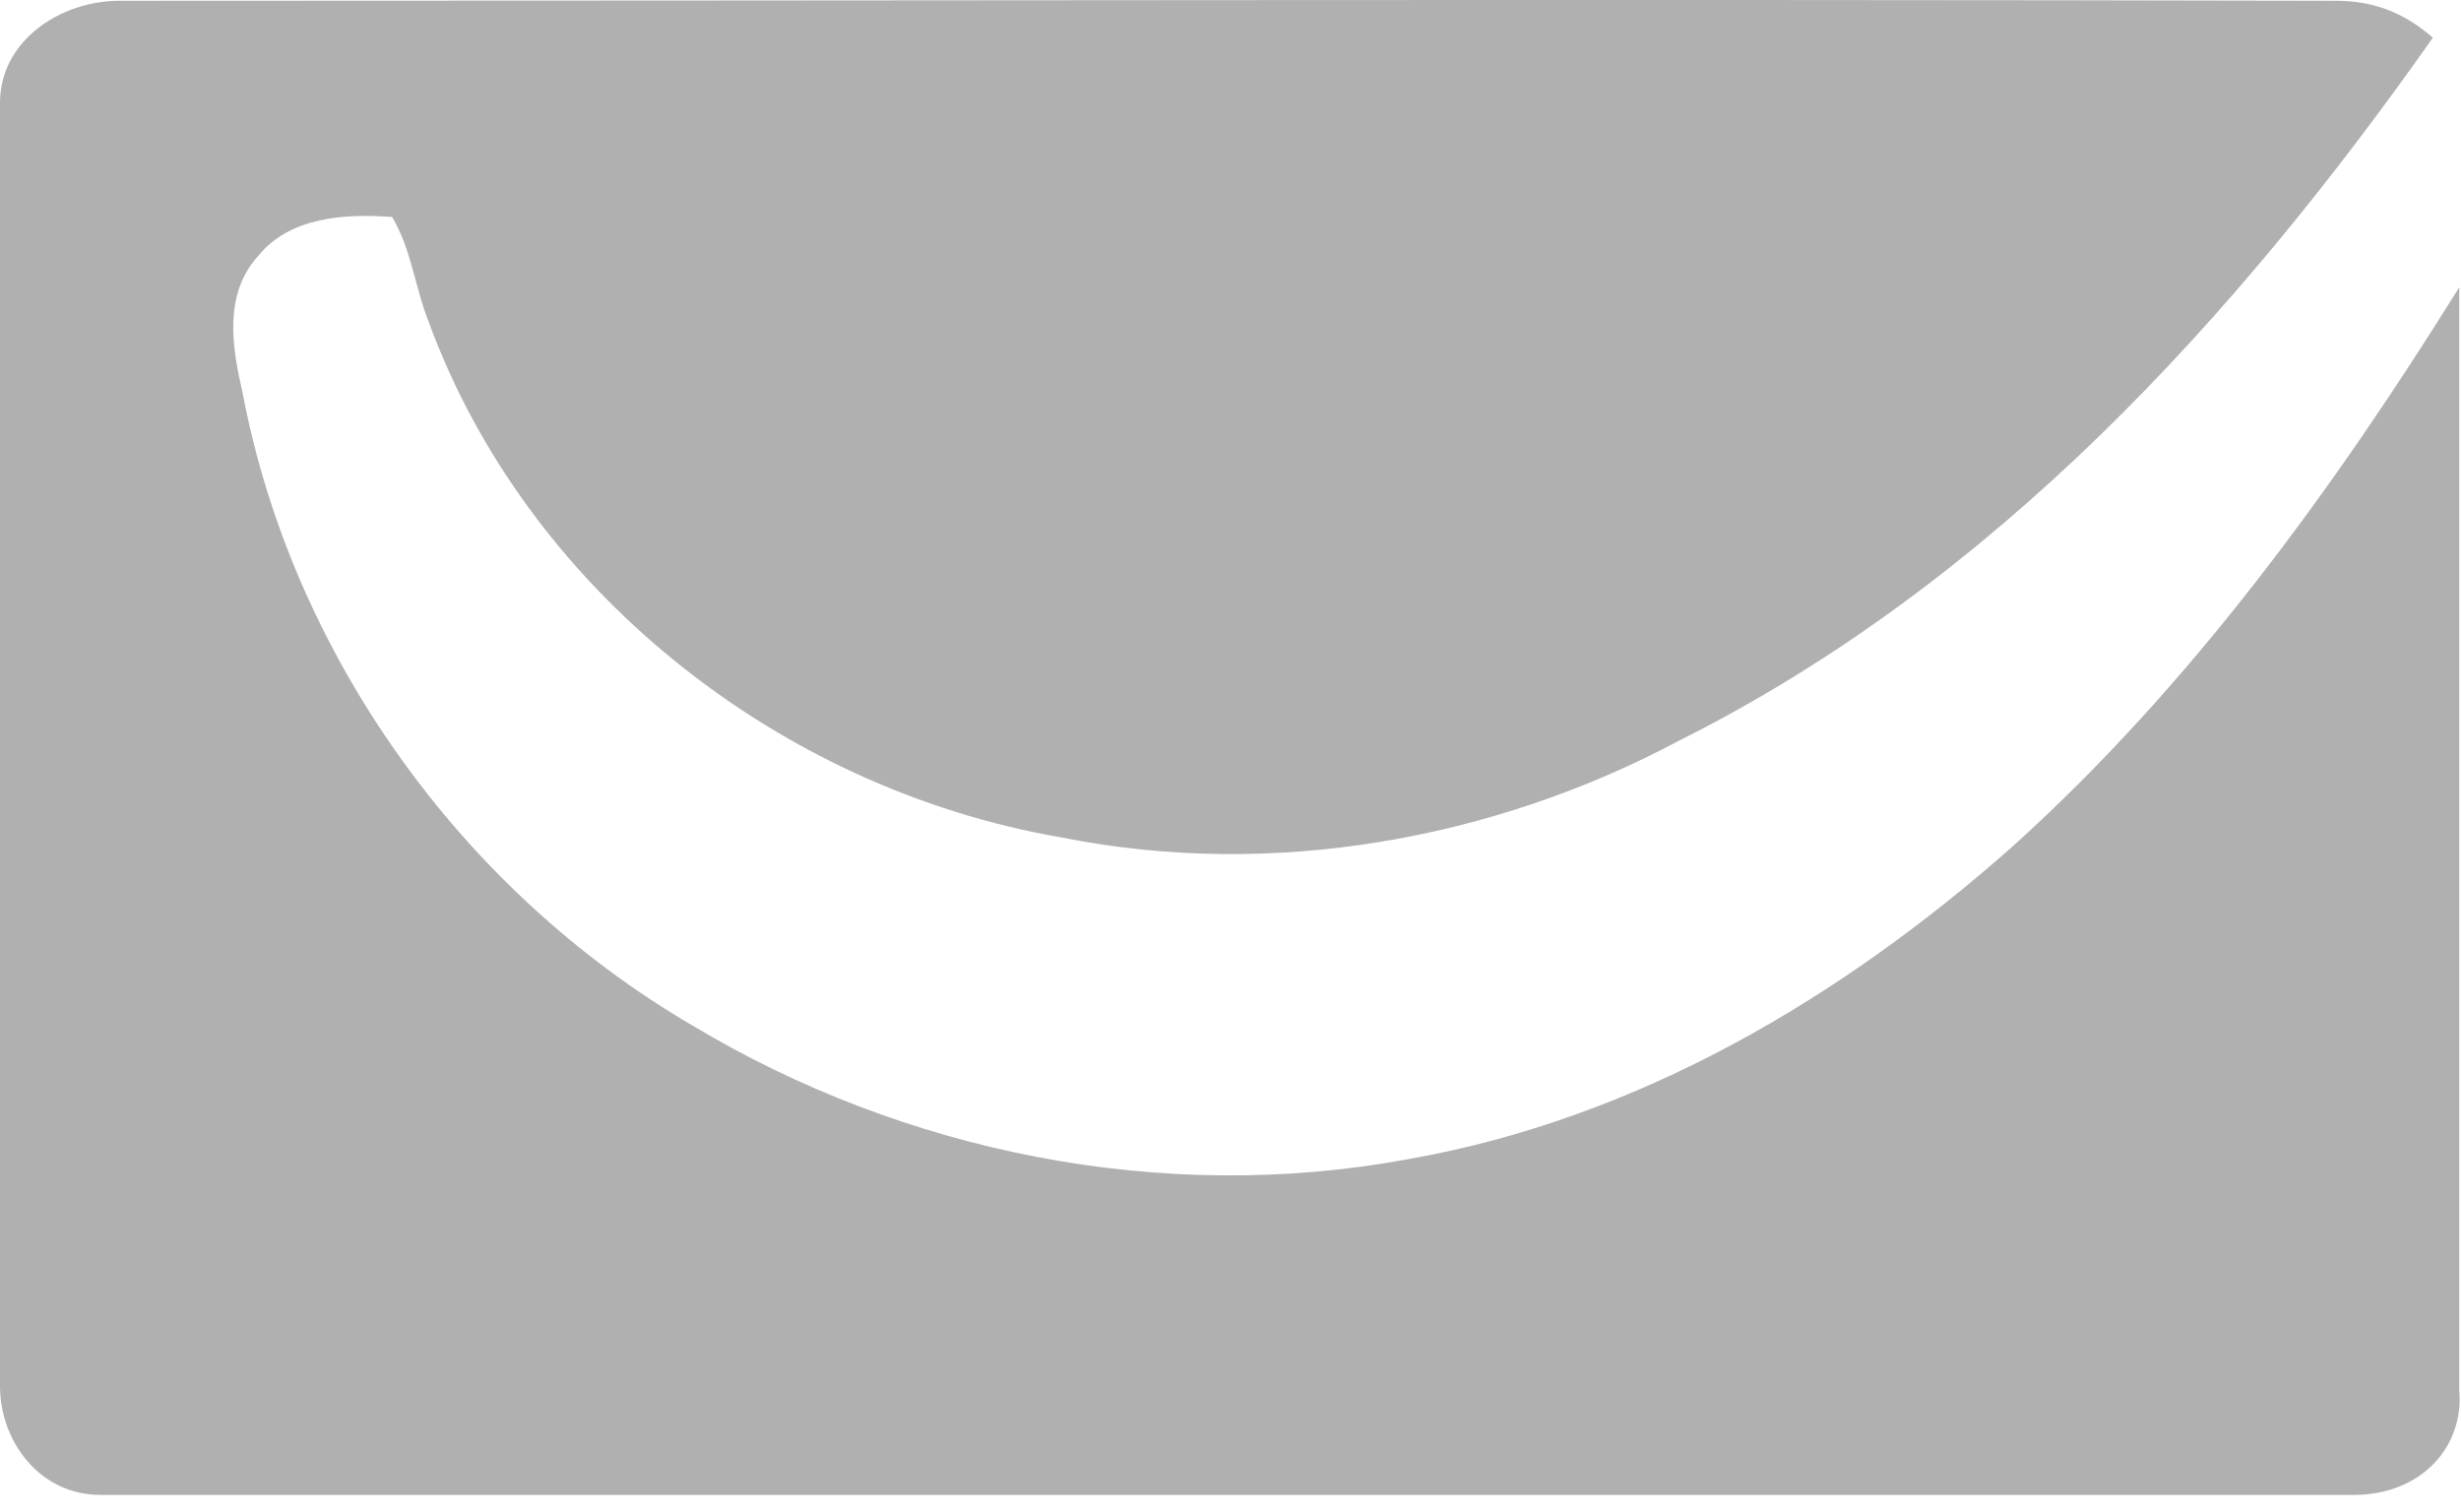 <svg width="140" height="86" viewBox="0 0 140 86" fill="none" xmlns="http://www.w3.org/2000/svg">
<path d="M0 5.844C0 2.344 3.4 0.044 6.8 0.044C48.8 0.044 91 -0.056 132.9 0.044C135.2 0.044 136.9 0.844 138.4 2.144C127.2 18.044 113.5 33.144 95.5 42.144C85 47.744 72.4 50.044 60.4 47.644C44.1 44.844 29.9 33.344 24.4 18.344C23.6 16.344 23.4 14.144 22.3 12.344C19.6 12.144 16.5 12.344 14.7 14.544C12.7 16.744 13.2 19.744 13.8 22.344C16.6 37.144 26.2 50.644 39.4 58.344C51.4 65.544 66.1 68.544 80.1 65.944C93.2 63.644 104.8 56.744 114.5 48.144C124.6 39.044 132.8 27.744 139.9 16.344C139.9 37.044 139.9 58.244 139.9 79.044C140.2 82.344 137.7 85.044 133.9 85.044C91.1 85.044 48.2 85.044 5.7 85.044C2.3 85.044 0 82.044 0 78.844C0 54.544 0 30.344 0 5.844Z" fill="#B0B0B0"/>
</svg>
